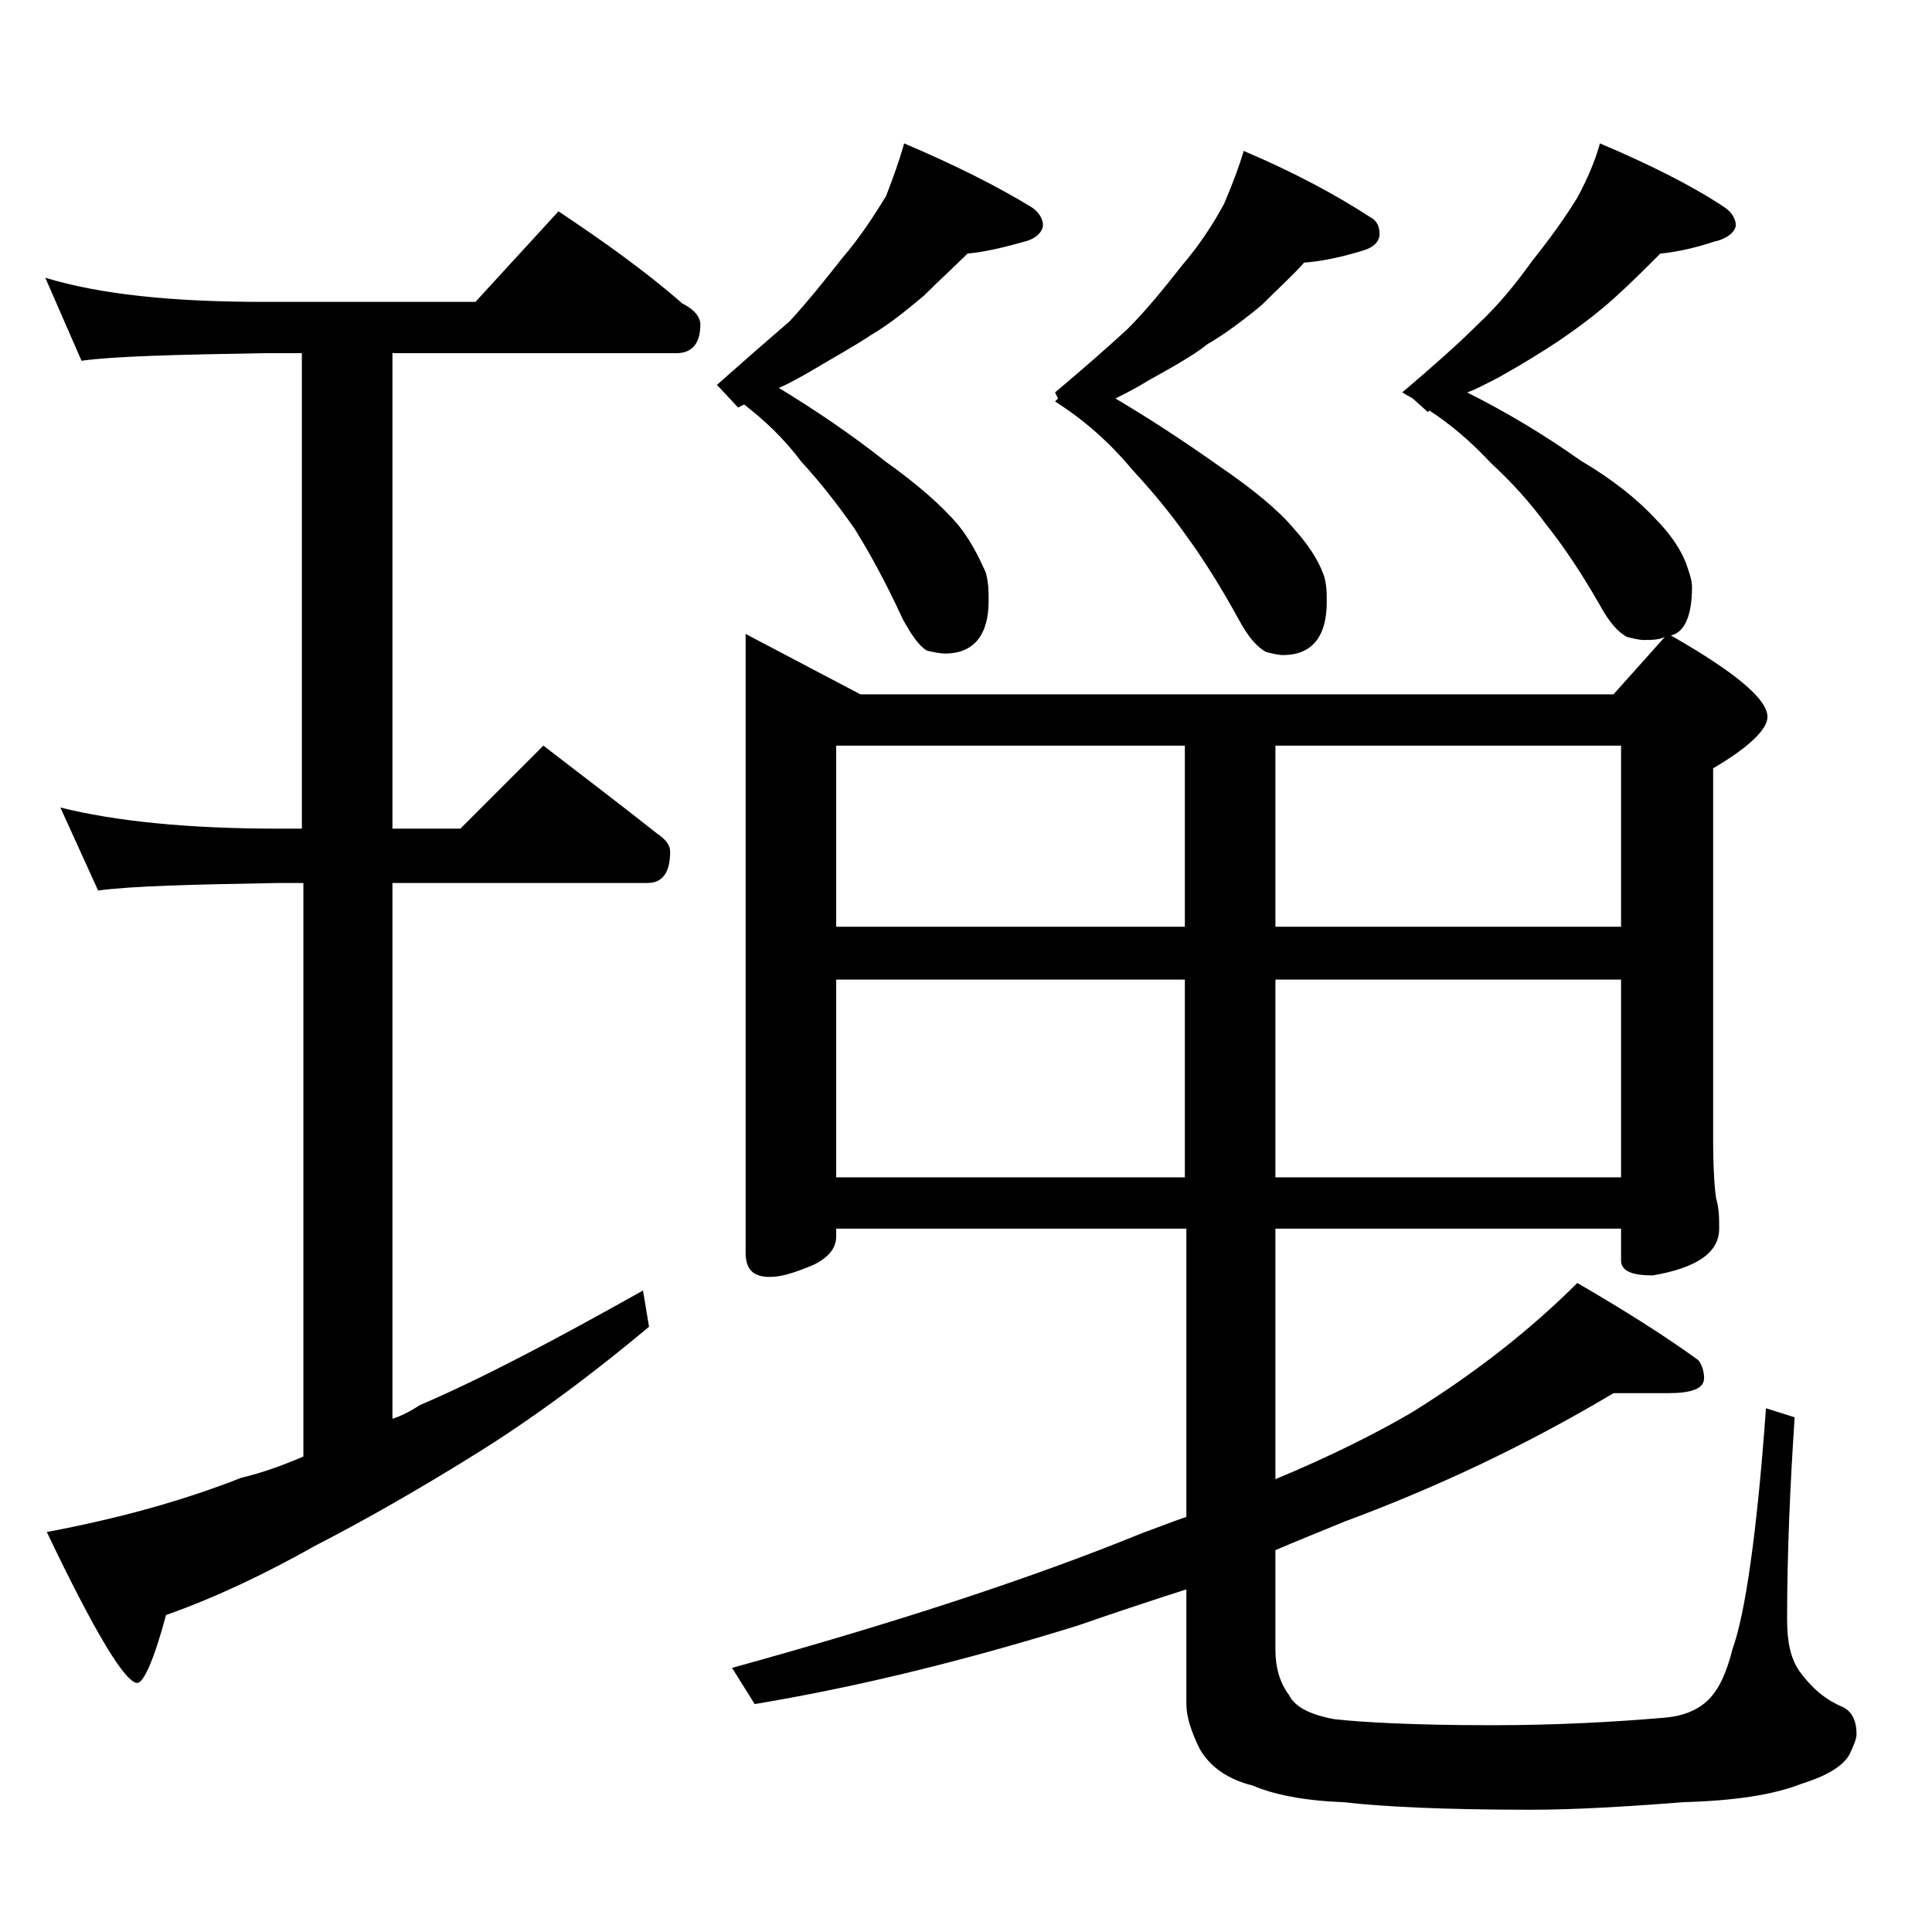 <?xml version="1.0" encoding="utf-8"?>
<!-- Generator: Adobe Illustrator 18.0.0, SVG Export Plug-In . SVG Version: 6.00 Build 0)  -->
<!DOCTYPE svg PUBLIC "-//W3C//DTD SVG 1.1//EN" "http://www.w3.org/Graphics/SVG/1.1/DTD/svg11.dtd">
<svg version="1.1" id="Layer_1" xmlns="http://www.w3.org/2000/svg" xmlns:xlink="http://www.w3.org/1999/xlink" x="0px" y="0px"
	 viewBox="0 0 128 128" enable-background="new 0 0 128 128" xml:space="preserve">
<path d="M3,18.4c3.6,1.1,8.4,1.6,14.4,1.6h14.1l5.5-6c3,2,5.8,4,8.2,6.1c0.8,0.4,1.2,0.9,1.2,1.4c0,1.2-0.5,1.9-1.6,1.9H26v31.5h4.5
	l5.5-5.5c2.6,2,5.1,3.9,7.5,5.8c0.6,0.4,0.9,0.8,0.9,1.2c0,1.4-0.5,2.1-1.5,2.1H26V94c0.6-0.2,1.2-0.5,1.8-0.9
	c4.2-1.8,9.1-4.4,14.8-7.6l0.4,2.4c-4.3,3.6-8.2,6.4-11.6,8.5c-3.7,2.3-7.2,4.3-10.5,6c-3.2,1.8-6.5,3.4-9.9,4.6
	c-0.8,3-1.5,4.5-1.9,4.5c-0.8,0-2.8-3.3-6-10c4.8-0.9,9.1-2.1,12.9-3.6c1.3-0.3,2.7-0.8,4.1-1.4v-38h-1.6c-5.8,0.1-9.8,0.2-12,0.5
	L4,53.5c3.6,0.9,8.4,1.4,14.4,1.4H20V23.4h-2.6c-5.8,0.1-9.8,0.2-12,0.5L3,18.4z M59.9,9.5c3.3,1.4,6.1,2.8,8.4,4.2
	c0.5,0.3,0.8,0.8,0.8,1.2s-0.4,0.9-1.2,1.1c-1.4,0.4-2.7,0.7-3.8,0.8c-0.9,0.9-1.9,1.8-2.9,2.8c-1.2,1-2.3,1.9-3.5,2.6
	c-1.2,0.8-2.5,1.5-4,2.4c-0.7,0.4-1.4,0.8-2.1,1.1c2.3,1.4,4.7,3,7.1,4.9c2.1,1.5,3.7,2.9,4.8,4.2c0.8,1,1.3,2,1.8,3.1
	c0.2,0.7,0.2,1.3,0.2,1.9c0,2.3-1,3.5-2.9,3.5c-0.3,0-0.8-0.1-1.2-0.2c-0.5-0.3-1-1-1.6-2.1c-1.1-2.4-2.2-4.4-3.2-6
	c-1.2-1.7-2.3-3.1-3.5-4.4c-1.2-1.6-2.5-2.8-3.8-3.8L48.9,27l-1.4-1.5c1.8-1.6,3.4-3,4.8-4.2c1.2-1.3,2.4-2.8,3.5-4.2
	c1.2-1.4,2.1-2.8,2.9-4.1C59.2,11.7,59.6,10.6,59.9,9.5z M106,9.5c3.3,1.4,6.1,2.8,8.2,4.2c0.5,0.3,0.8,0.8,0.8,1.2
	s-0.5,0.9-1.4,1.1c-1.2,0.4-2.5,0.7-3.6,0.8c-1,1-2,2-3,2.9c-1.1,1-2.3,1.9-3.6,2.8c-1.2,0.8-2.5,1.6-4.1,2.5
	c-0.8,0.4-1.5,0.8-2.1,1c2.6,1.3,5.1,2.8,7.5,4.5c2.2,1.3,3.8,2.6,5,3.9c0.9,0.9,1.6,1.9,2,2.9c0.2,0.6,0.4,1.1,0.4,1.6
	c0,1.9-0.5,3-1.4,3.2c4.2,2.4,6.4,4.2,6.4,5.4c0,0.8-1.2,2-3.6,3.4v24.5c0,2.1,0.1,3.4,0.2,4c0.2,0.7,0.2,1.3,0.2,2
	c0,1.6-1.5,2.6-4.4,3.1c-1.4,0-2.1-0.3-2.1-1v-2.1H84.5V98c3.6-1.5,6.6-3,9-4.4c4.2-2.6,7.9-5.5,11-8.6c3.1,1.8,5.8,3.5,8,5.1
	c0.2,0.2,0.4,0.7,0.4,1.2c0,0.7-0.8,1-2.4,1h-3.6c-5.7,3.4-11.6,6.2-17.8,8.5c-1.7,0.7-3.2,1.3-4.6,1.9v6.6c0,1.2,0.3,2.2,0.9,3
	c0.4,0.8,1.4,1.3,3,1.6c1.8,0.2,5.2,0.4,10.4,0.4c4.2,0,8-0.2,11.5-0.5c1.2-0.1,2.2-0.5,2.9-1.2c0.7-0.7,1.2-1.8,1.6-3.4
	c0.8-2.2,1.6-7.5,2.2-15.9l1.9,0.6c-0.3,4.5-0.5,9-0.5,13.4c0,1.4,0.2,2.5,0.8,3.4c0.8,1.1,1.7,1.9,2.9,2.4c0.6,0.3,0.9,0.9,0.9,1.8
	c0,0.3-0.2,0.8-0.5,1.4c-0.5,0.8-1.6,1.4-3.2,1.9c-1.8,0.7-4.3,1.1-7.8,1.2c-3.8,0.3-7.2,0.5-10.1,0.5c-5.7,0-9.8-0.2-12.4-0.5
	c-2.6-0.1-4.6-0.5-6-1.1c-1.6-0.4-2.8-1.2-3.5-2.4c-0.6-1.2-0.9-2.2-0.9-3v-7.6c-2.5,0.8-4.9,1.6-7.2,2.4c-7.1,2.2-14.2,4-21.4,5.2
	l-1.5-2.4c10.9-3,20-6,27.1-8.9c1.1-0.4,2.1-0.8,3-1.1V81.4H55.4v0.5c0,0.8-0.5,1.4-1.5,1.9c-1.2,0.5-2.1,0.8-2.9,0.8
	c-1.1,0-1.6-0.5-1.6-1.6V42l7.6,4h49.9l3.4-3.8c-0.4,0.2-0.9,0.2-1.4,0.2c-0.3,0-0.7-0.1-1.1-0.2c-0.6-0.3-1.2-1-1.8-2.1
	c-1.2-2.1-2.4-3.9-3.6-5.4c-1.1-1.5-2.3-2.8-3.6-4c-1.3-1.4-2.7-2.6-4.1-3.5l-0.1,0.1l-1-0.9L92.9,26c2-1.7,3.7-3.2,5-4.5
	c1.4-1.3,2.6-2.8,3.6-4.2c1.2-1.5,2.2-2.9,3-4.2C105.2,11.8,105.7,10.6,106,9.5z M55.4,61.4h23.1v-12H55.4V61.4z M55.4,78h23.1V64.9
	H55.4V78z M82.4,10c3.3,1.4,6.1,2.9,8.4,4.4c0.4,0.2,0.6,0.6,0.6,1.1s-0.4,0.9-1.1,1.1c-1.3,0.4-2.6,0.7-3.9,0.8
	c-0.8,0.9-1.8,1.8-2.8,2.8c-1.2,1-2.4,1.9-3.6,2.6c-1,0.8-2.3,1.5-3.9,2.4c-0.8,0.5-1.6,0.9-2.2,1.2c2.2,1.3,4.5,2.8,6.9,4.5
	c2.2,1.5,3.9,2.9,4.9,4.1c0.9,1,1.6,2,2,3.1c0.2,0.6,0.2,1.2,0.2,1.8c0,2.3-1,3.5-2.9,3.5c-0.3,0-0.7-0.1-1.1-0.2
	c-0.6-0.3-1.2-1-1.8-2.1c-1.2-2.2-2.4-4.1-3.5-5.6c-1.2-1.7-2.4-3.1-3.6-4.4c-1.5-1.8-3.2-3.3-5.1-4.5l0.2-0.2L69.9,26
	c1.9-1.6,3.5-3,4.8-4.2c1.3-1.3,2.5-2.8,3.6-4.2c1.2-1.4,2.1-2.8,2.8-4.1C81.7,12.1,82.1,11,82.4,10z M84.5,49.4v12h22.9v-12H84.5z
	 M84.5,64.9V78h22.9V64.9H84.5z"/>
</svg>

